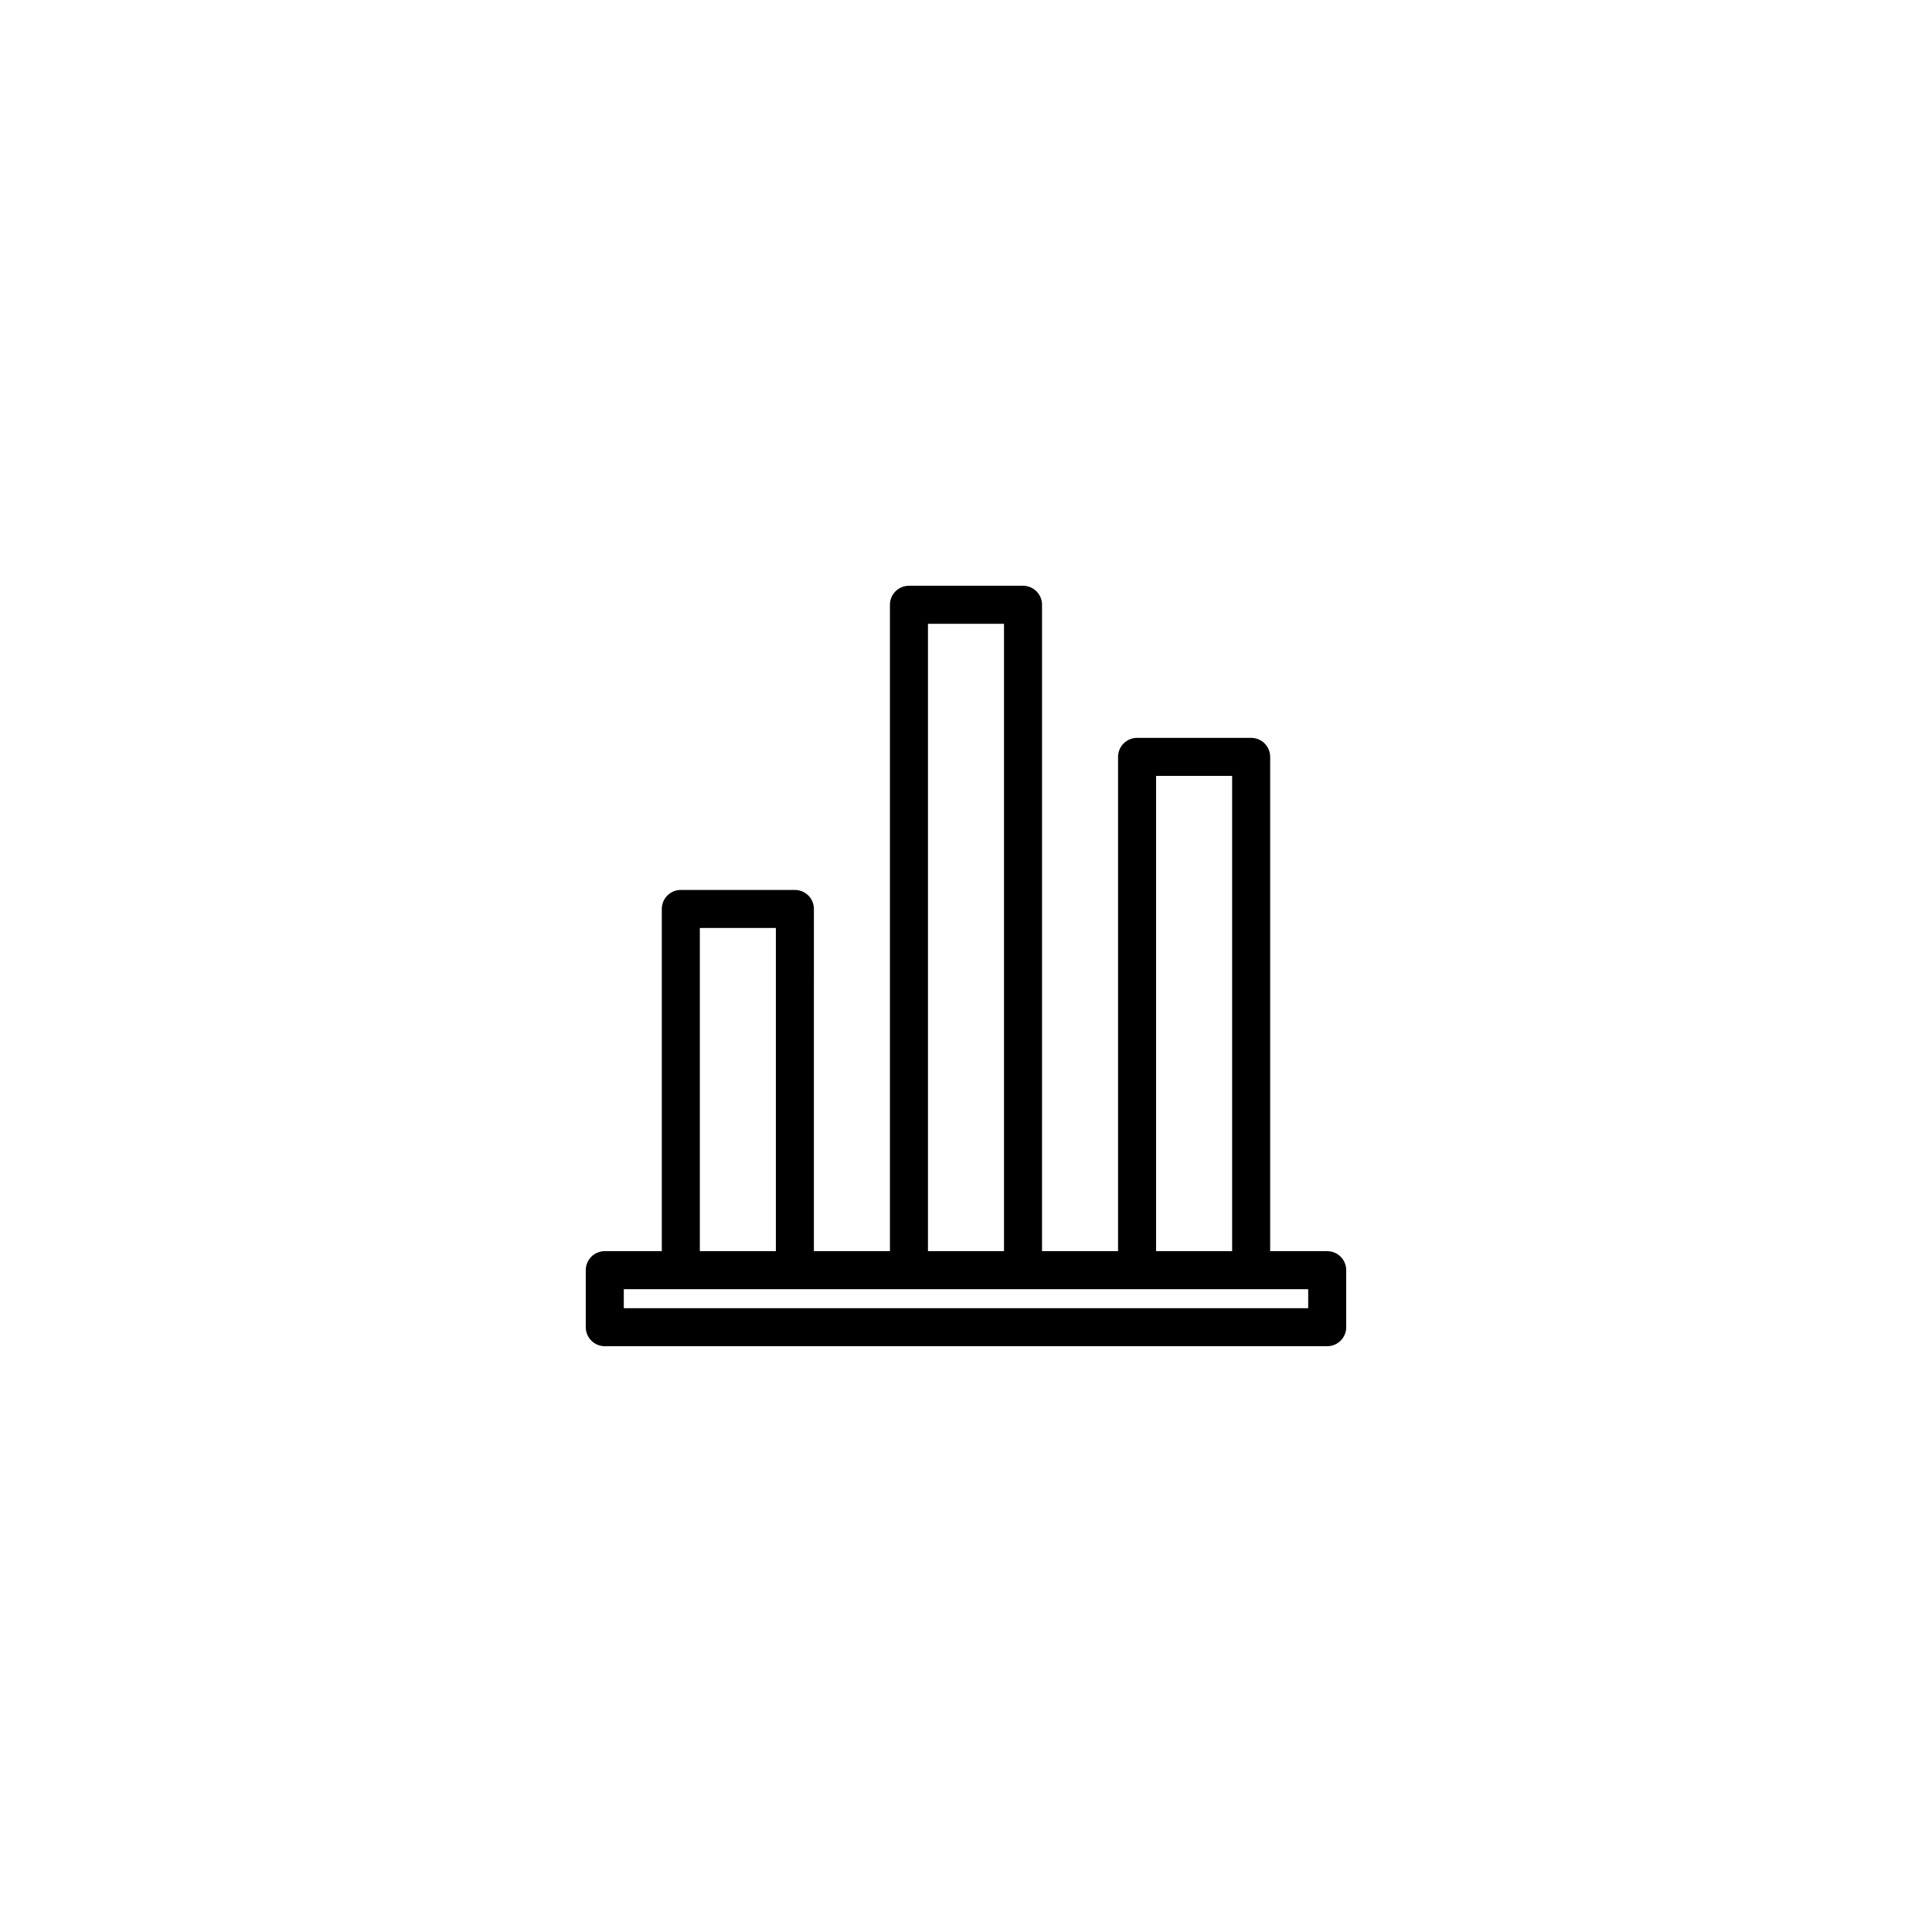<?xml version="1.0" encoding="UTF-8"?>
<!-- Uploaded to: ICON Repo, www.svgrepo.com, Generator: ICON Repo Mixer Tools -->
<svg fill="#000000" width="800px" height="800px" version="1.1" viewBox="144 144 512 512" xmlns="http://www.w3.org/2000/svg">
 <path d="m495.72 475.57h-15.113v-130.99c0-2.781-2.258-5.039-5.039-5.039h-30.23c-2.781 0-5.039 2.258-5.039 5.039v130.99h-20.152l0.004-171.3c0-2.781-2.258-5.039-5.039-5.039h-30.23c-2.781 0-5.039 2.258-5.039 5.039v171.3h-20.152l0.004-90.688c0-2.781-2.258-5.039-5.039-5.039h-30.23c-2.781 0-5.039 2.258-5.039 5.039v90.688h-15.113c-2.781 0-5.039 2.258-5.039 5.039v15.113c0 2.781 2.258 5.039 5.039 5.039h191.45c2.781 0 5.039-2.258 5.039-5.039v-15.113c0-2.781-2.258-5.039-5.039-5.039zm-45.344-125.95h20.152v125.95h-20.152zm-60.457-40.305h20.152v166.26h-20.152zm-60.457 80.609h20.152v85.648h-20.152zm161.22 100.76h-181.37v-5.039h181.37z"/>
</svg>